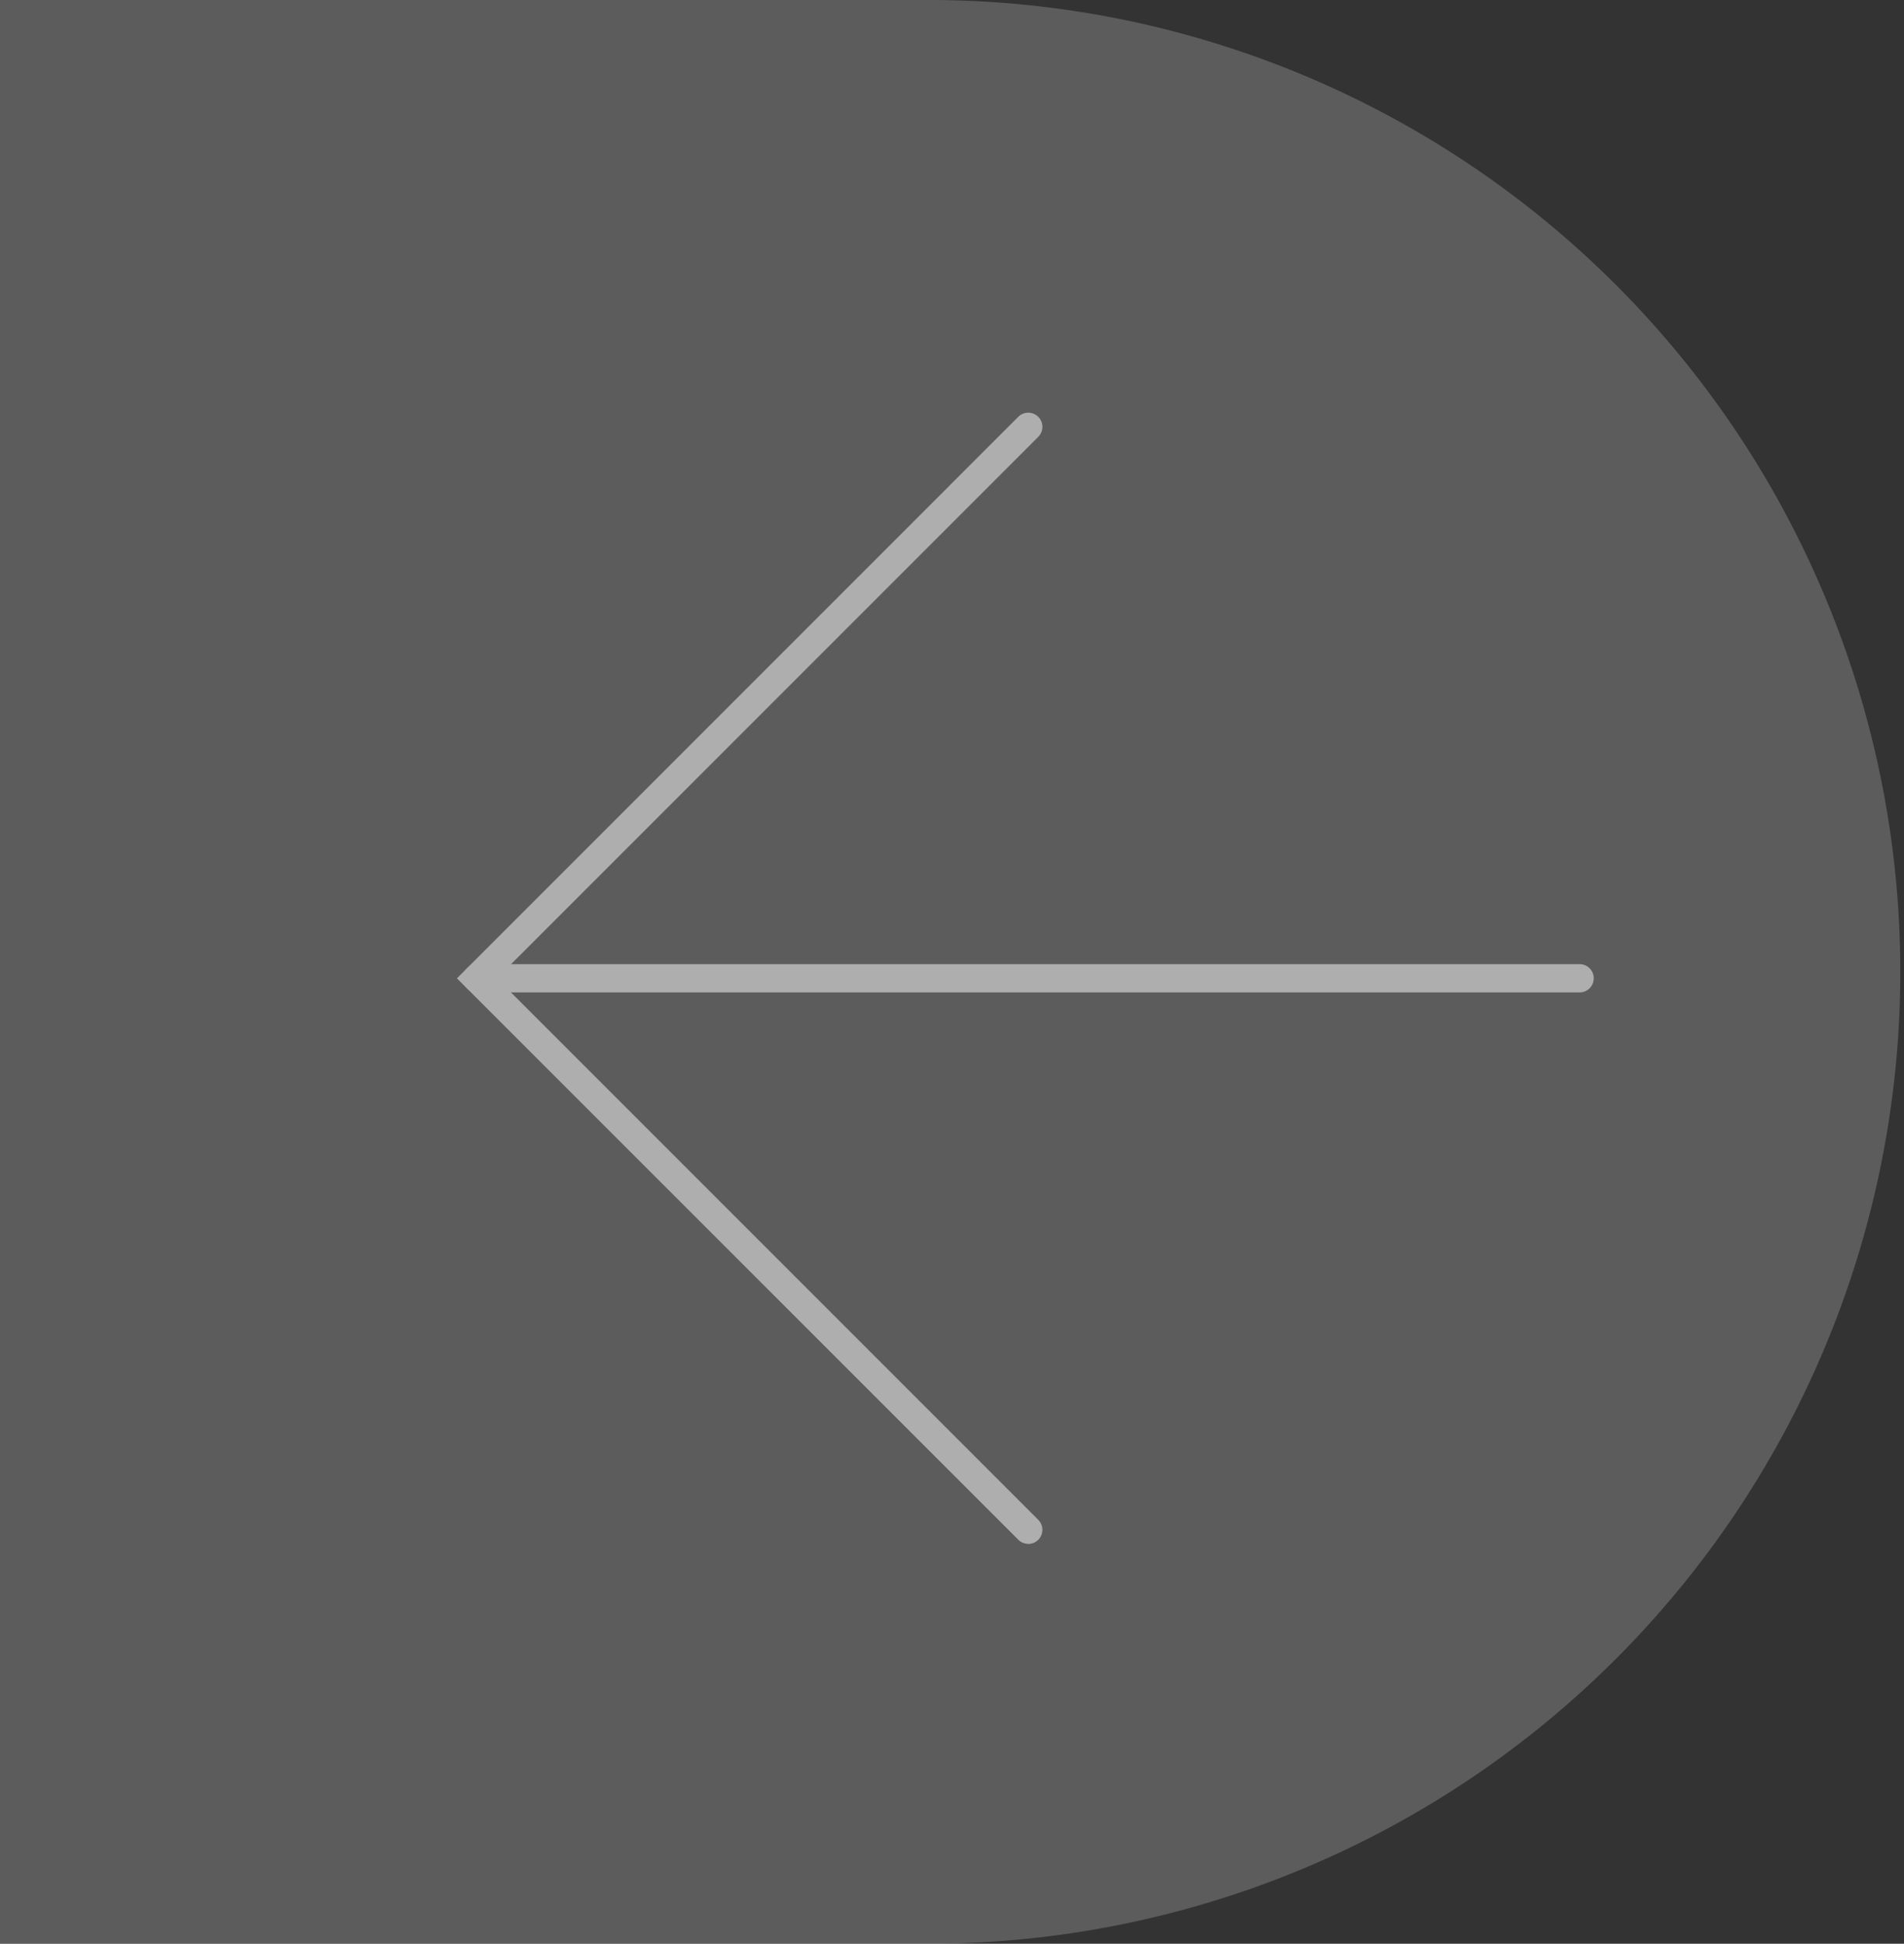 <svg xmlns="http://www.w3.org/2000/svg" xmlns:xlink="http://www.w3.org/1999/xlink" width="134.702" height="137.485" viewBox="0 0 134.702 137.485">
  <rect x="0" y="0" width="134.702" height="137.485" fill="#333333" stroke="none"/>
  <defs>
    <clipPath id="clip-path">
      <rect id="長方形_15" data-name="長方形 15" width="134.702" height="137.485" fill="none"/>
    </clipPath>
    <clipPath id="clip-path-2">
      <rect id="長方形_16" data-name="長方形 16" width="80.428" height="80.013" transform="translate(32.325 26.19)" fill="none"/>
    </clipPath>
  </defs>
  <g id="グループ_25" data-name="グループ 25" transform="translate(0 576)">
    <g id="グループ_21" data-name="グループ 21" transform="translate(0 -576)" opacity="0.2">
      <g id="グループ_20" data-name="グループ 20">
        <g id="グループ_19" data-name="グループ 19" clip-path="url(#clip-path)">
          <path id="パス_9" data-name="パス 9" d="M65.96,0H0V137.485H65.96A68.743,68.743,0,0,0,65.96,0" fill="#fff"/>
        </g>
      </g>
    </g>
    <g id="グループ_24" data-name="グループ 24" transform="translate(0 -573)" opacity="0.5">
      <g id="グループ_23" data-name="グループ 23">
        <g id="グループ_22" data-name="グループ 22" clip-path="url(#clip-path-2)">
          <path id="線_2" data-name="線 2" d="M78.013,1H0A1,1,0,0,1-1,0,1,1,0,0,1,0-1H78.013a1,1,0,0,1,1,1A1,1,0,0,1,78.013,1Z" transform="translate(33.739 66.197)" fill="#fff"/>
          <path id="パス_10" data-name="パス 10" d="M72.746,106.2a1,1,0,0,1-.707-.293L32.325,66.2,72.039,26.483A1,1,0,0,1,73.453,27.9l-38.3,38.3,38.3,38.3a1,1,0,0,1-.707,1.707Z" fill="#fff"/>
        </g>
      </g>
    </g>
  </g>
</svg>
